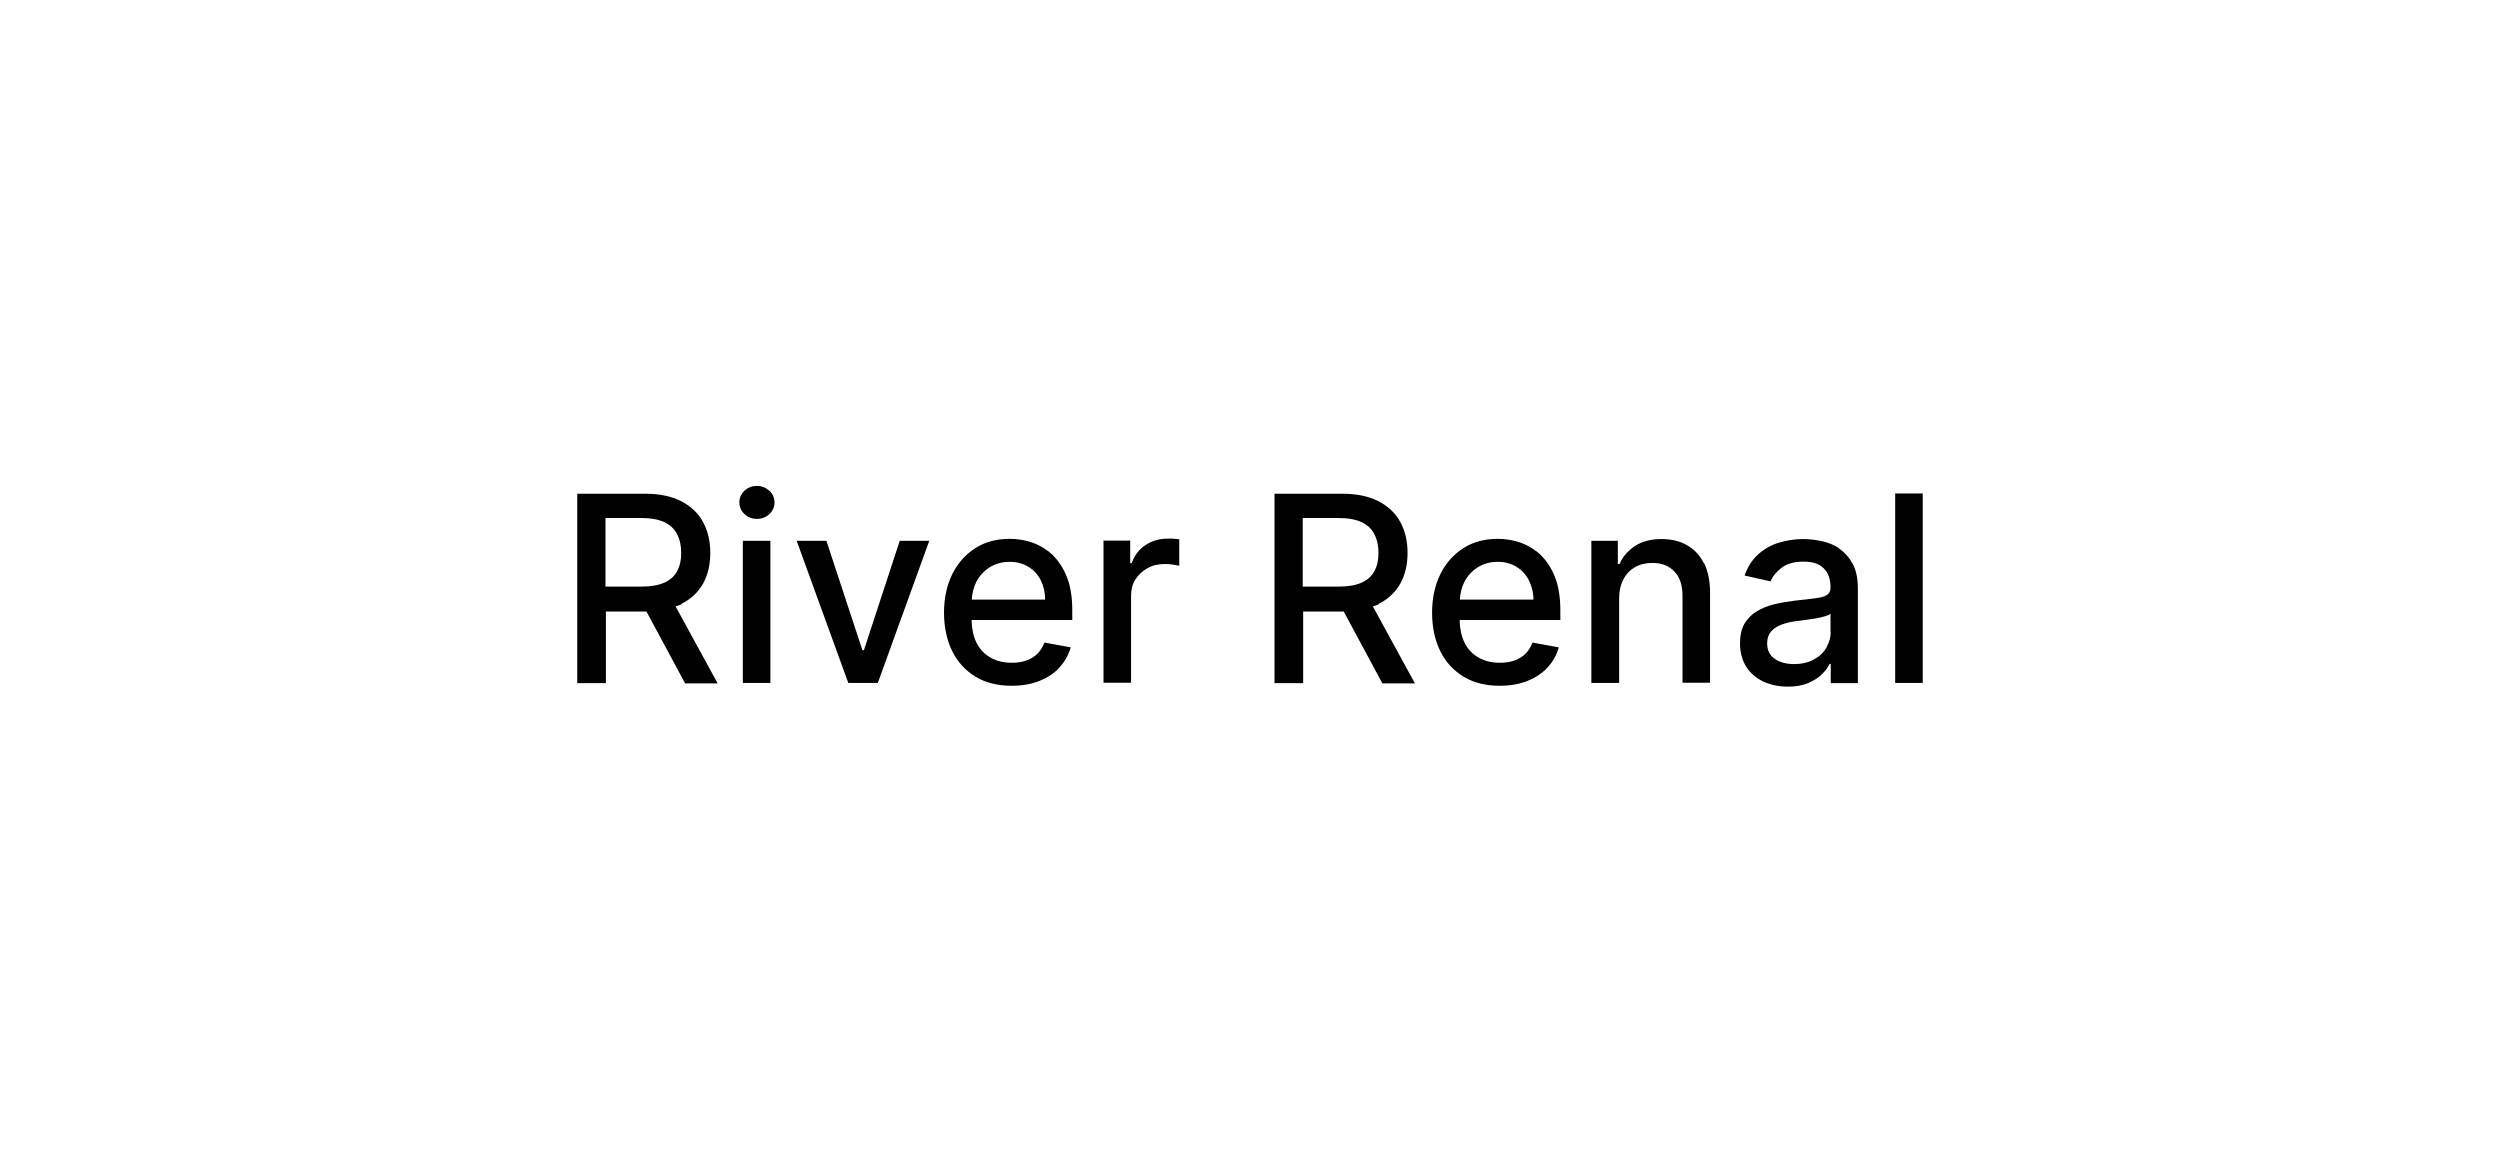 <?xml version="1.0" encoding="UTF-8"?><svg id="Layer_1" xmlns="http://www.w3.org/2000/svg" viewBox="0 0 115.2 54"><path d="M31.39,27.83c.45-.22.78-.54,1.01-.94.22-.41.33-.87.33-1.41s-.11-1.01-.33-1.42c-.22-.41-.56-.73-1-.96-.45-.23-1.01-.35-1.69-.35h-3.11v8.73h1.32v-3.3h1.79s.05,0,.08,0l1.78,3.31h1.5l-1.94-3.55c.09-.03.19-.05.27-.09ZM27.91,23.87h1.65c.43,0,.79.07,1.05.19.27.13.47.31.59.56.13.24.19.53.19.86s-.06.61-.19.84c-.12.23-.32.41-.59.53s-.62.18-1.04.18h-1.67v-3.16ZM34.23,24.92h1.27v6.55h-1.27v-6.55ZM35.45,22.61c.16.15.24.33.24.54s-.08.39-.24.54-.35.22-.57.22-.41-.07-.57-.22-.24-.33-.24-.54.08-.39.24-.54c.16-.15.35-.22.57-.22s.41.08.57.22ZM41.45,24.92h1.37l-2.37,6.55h-1.36l-2.38-6.55h1.37l1.66,5.04h.07l1.65-5.04ZM48.53,25.59c-.28-.26-.59-.45-.93-.58-.35-.12-.7-.18-1.07-.18-.61,0-1.14.14-1.59.43s-.81.69-1.06,1.2-.38,1.1-.38,1.77.13,1.27.38,1.78c.25.5.61.89,1.07,1.17.46.28,1.02.42,1.66.42.48,0,.9-.07,1.28-.22.37-.15.69-.35.93-.62s.42-.58.52-.93l-1.21-.22c-.08.2-.19.38-.33.52-.15.14-.32.24-.52.31-.2.07-.42.1-.66.1-.37,0-.7-.08-.98-.24s-.5-.39-.65-.7c-.14-.28-.21-.63-.22-1.03h4.64v-.45c0-.59-.08-1.1-.24-1.51s-.38-.75-.65-1.02ZM44.78,27.62c.02-.28.08-.55.2-.79.14-.28.35-.51.61-.68s.58-.26.94-.26c.33,0,.62.08.86.23.25.15.44.36.57.62s.2.56.2.89h-3.39ZM54.08,24.83c.11,0,.2.01.26.02v1.22c-.05-.01-.14-.03-.27-.05-.13-.02-.26-.03-.39-.03-.3,0-.57.06-.8.19-.23.13-.42.3-.56.52-.14.22-.2.48-.2.76v4h-1.27v-6.55h1.23v1.04h.07c.12-.35.33-.63.63-.83s.65-.3,1.03-.3c.08,0,.17,0,.28,0ZM63.52,27.83c.45-.22.78-.54,1.01-.94.22-.41.33-.87.33-1.41s-.11-1.01-.33-1.42c-.22-.41-.56-.73-1-.96-.45-.23-1.01-.35-1.69-.35h-3.11v8.73h1.32v-3.3h1.79s.05,0,.08,0l1.78,3.31h1.5l-1.94-3.55c.09-.03.19-.05.27-.09ZM60.04,23.87h1.65c.44,0,.79.07,1.05.19.27.13.47.31.59.56.13.24.19.53.19.86s-.06.61-.19.84c-.12.23-.32.41-.59.53-.27.12-.62.18-1.04.18h-1.67v-3.16ZM71.02,25.59c-.28-.26-.59-.45-.93-.58-.35-.12-.7-.18-1.07-.18-.61,0-1.14.14-1.59.43s-.81.69-1.06,1.2c-.25.51-.38,1.1-.38,1.77s.13,1.27.38,1.78c.25.5.61.89,1.07,1.17.46.28,1.02.42,1.66.42.48,0,.9-.07,1.28-.22.37-.15.68-.35.93-.62s.42-.58.52-.93l-1.21-.22c-.08.2-.19.38-.33.52-.14.14-.32.24-.52.31-.2.07-.42.1-.66.1-.37,0-.7-.08-.98-.24s-.5-.39-.65-.7c-.14-.28-.21-.63-.22-1.03h4.64v-.45c0-.59-.08-1.1-.24-1.51-.16-.42-.38-.75-.65-1.02ZM67.27,27.62c.02-.28.08-.55.2-.79.14-.28.35-.51.61-.68s.58-.26.94-.26c.33,0,.62.08.86.23.25.15.44.36.57.62s.21.56.21.89h-3.39ZM78.52,25.94c.18.37.28.82.28,1.36v4.16h-1.27v-4.01c0-.47-.12-.85-.37-1.11-.25-.27-.59-.4-1.02-.4-.3,0-.56.06-.79.19s-.41.31-.54.56c-.13.25-.2.54-.2.89v3.89h-1.28v-6.55h1.22v1.07h.08c.15-.35.39-.62.71-.83.32-.21.73-.32,1.22-.32.45,0,.84.09,1.17.28.34.19.6.46.78.83ZM84.75,25.26c-.26-.16-.53-.27-.83-.33-.29-.06-.57-.09-.83-.09-.39,0-.77.06-1.13.17-.36.11-.67.29-.95.54-.27.25-.48.57-.62.97l1.2.27c.09-.23.26-.44.51-.63.25-.19.58-.28,1.01-.28s.72.1.93.31c.21.21.31.49.31.87v.03c0,.15-.06.26-.17.33-.11.07-.29.12-.53.15-.24.03-.56.07-.96.11-.31.04-.61.09-.91.16s-.57.18-.81.32c-.24.14-.43.33-.58.57-.14.24-.21.54-.21.91,0,.43.1.79.29,1.09.19.3.46.52.79.68.33.15.71.23,1.12.23.36,0,.67-.05.93-.16.26-.11.47-.24.63-.4.17-.16.29-.32.37-.49h.05v.89h1.25v-4.35c0-.48-.08-.87-.25-1.17-.17-.3-.38-.53-.63-.69ZM84.36,29.11c0,.26-.07.5-.2.73-.13.23-.32.41-.58.55-.25.14-.55.21-.91.21s-.66-.08-.89-.24c-.23-.16-.35-.4-.35-.71,0-.23.06-.41.18-.55s.28-.24.49-.32.43-.13.68-.16c.1-.01.24-.03.39-.05s.32-.05.48-.07c.16-.03.31-.06.44-.1.13-.04.22-.08.26-.12v.84ZM88.6,22.74v8.73h-1.27v-8.73h1.27Z"/></svg>